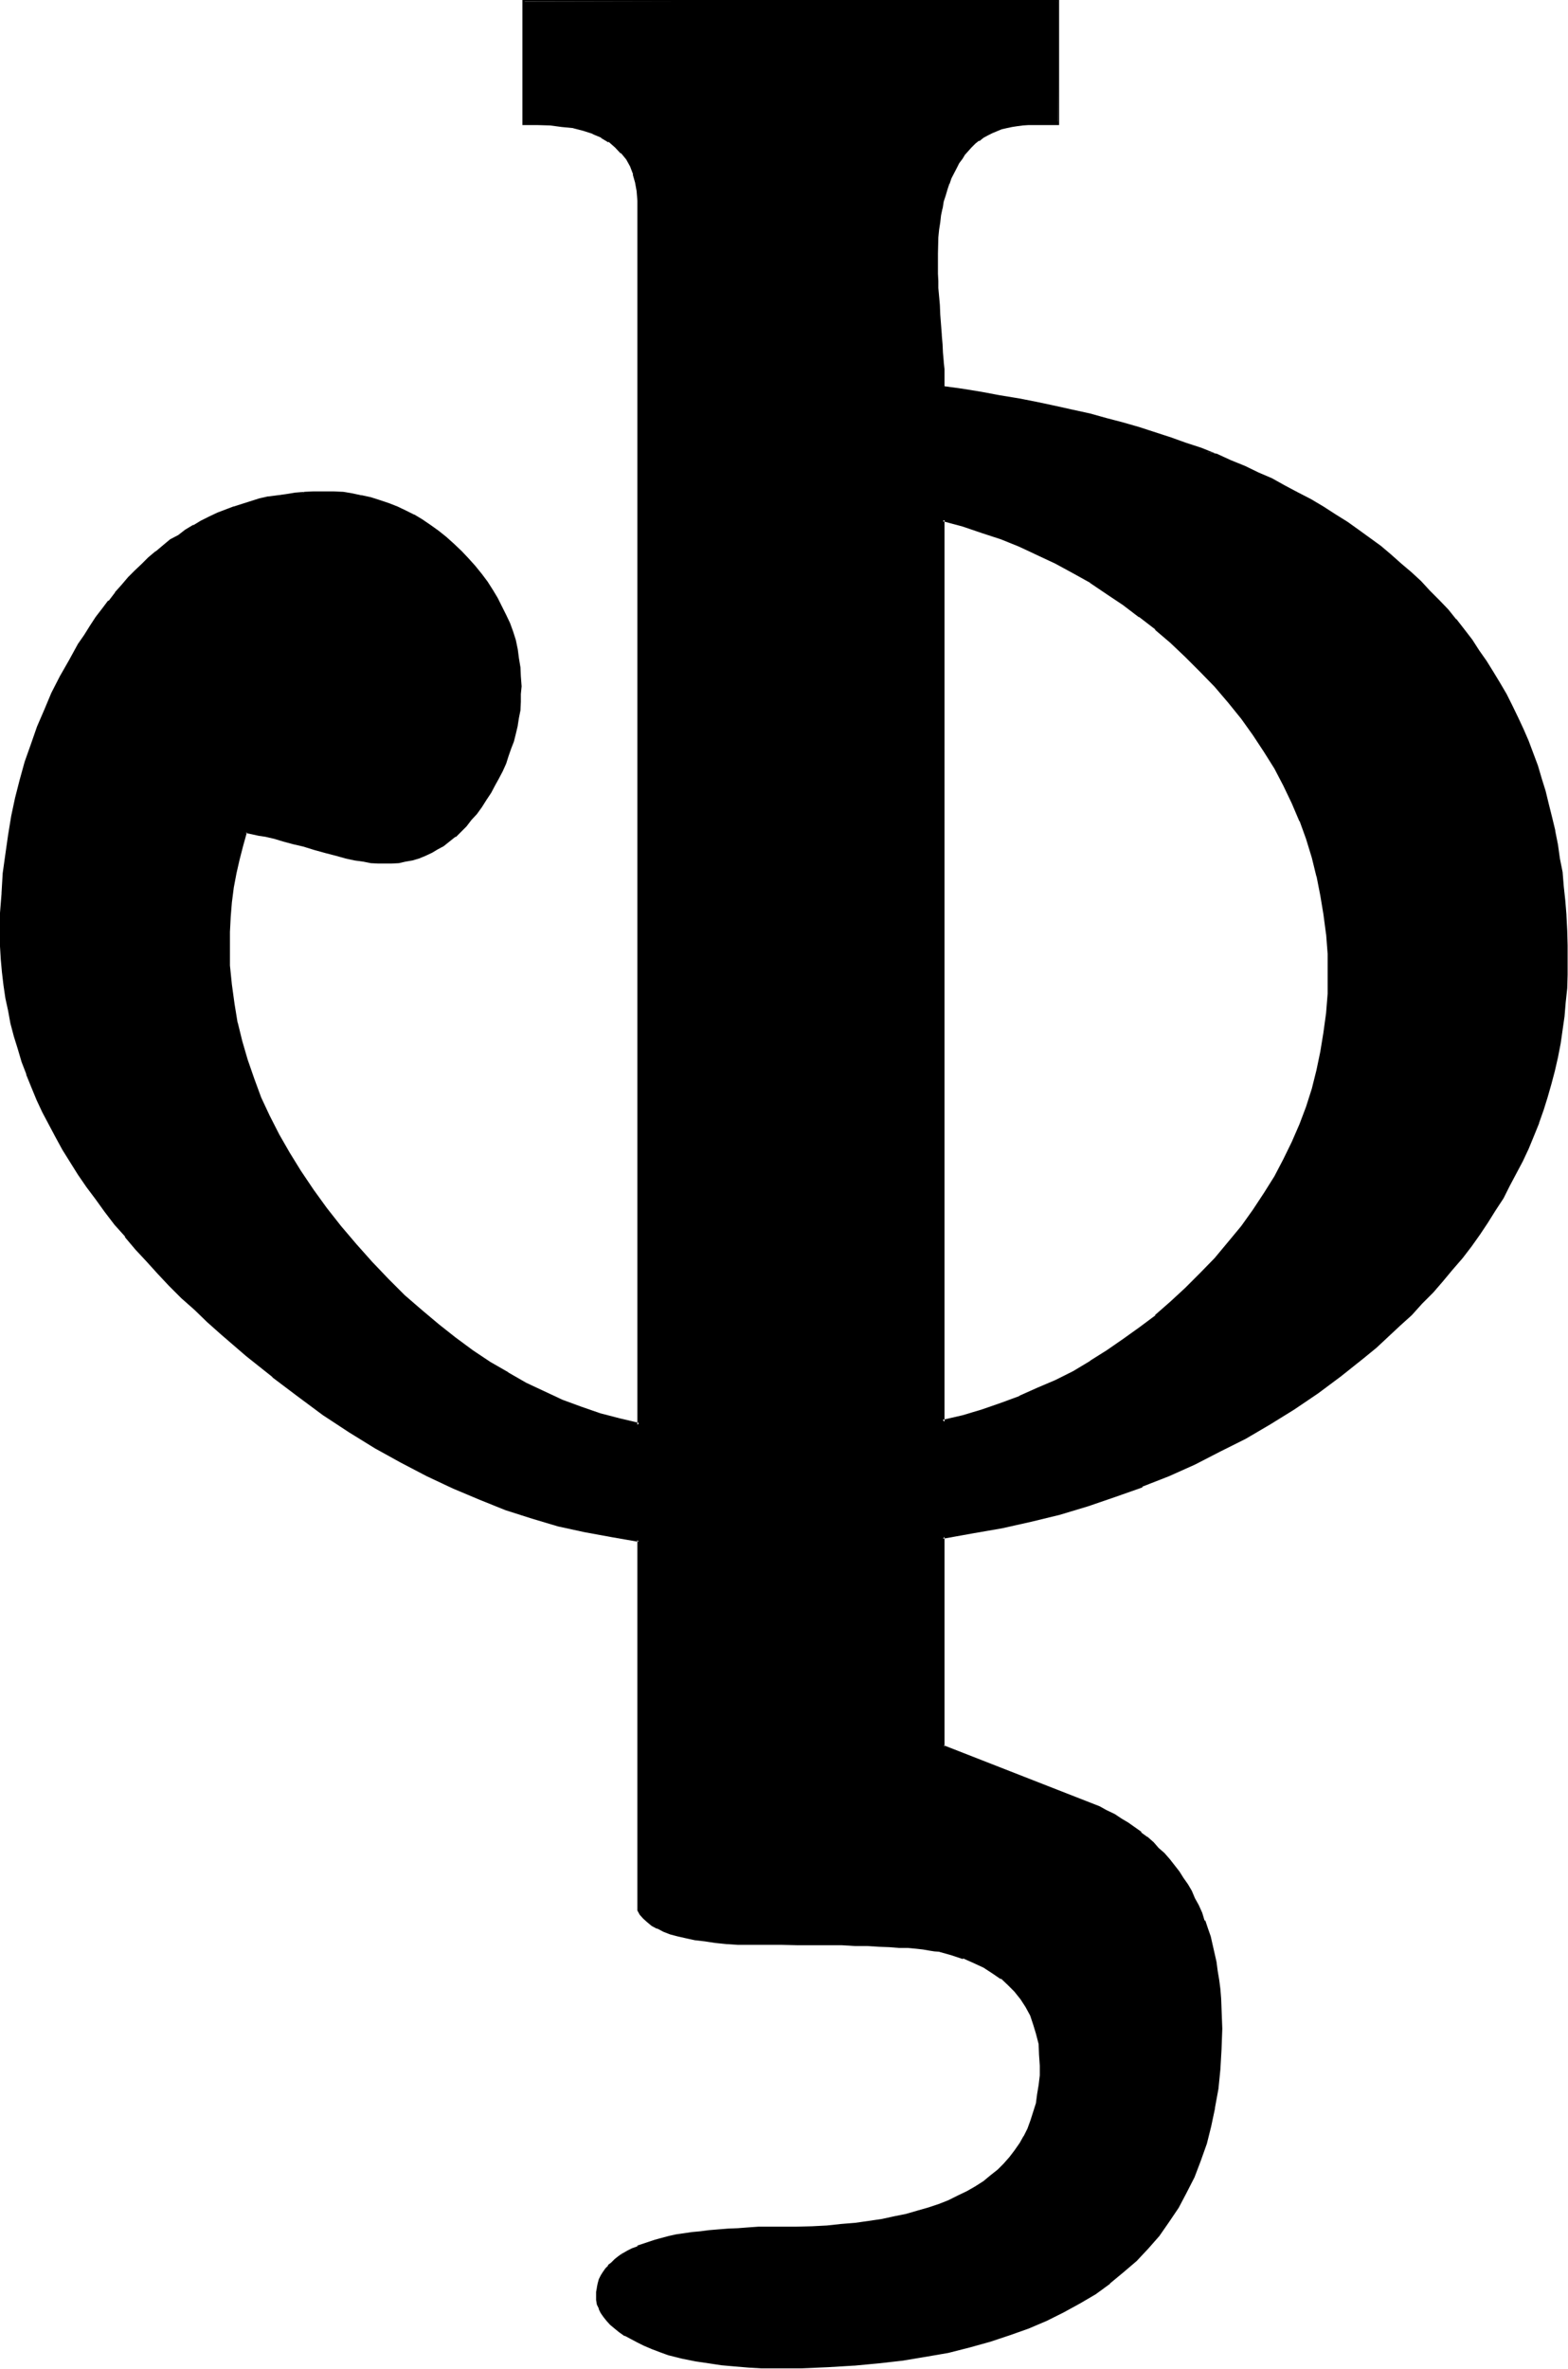 <svg xmlns="http://www.w3.org/2000/svg" fill-rule="evenodd" height="6.136in" preserveAspectRatio="none" stroke-linecap="round" viewBox="0 0 4064 6136" width="4.064in"><style>.brush1{fill:#000}.pen1{stroke:none}</style><path class="pen1 brush1" d="m3151 3260-37 41-39 37-38 37-41 34-40 33-42 31-44 28-44 27-44 27-45 24-47 20-47 20-47 18-51 17-49 15-52 14V1347l52 13 49 17 51 17 47 18 47 22 47 22 45 26 44 25 44 28 44 29 42 32 40 32 41 35 38 36 39 38 37 41 35 40 34 42 30 42 29 44 27 44 24 44 21 45 21 47 16 47 16 47 11 49 12 49 7 50 7 51 3 52 2 52-2 51-3 50-7 51-7 49-12 48-11 48-16 47-16 47-21 45-21 46-24 43-27 44-29 44-30 42-34 42-35 40zm-707-2256v-29l-1-19v-18l-2-22-2-24-2-23-1-27-4-27-1-25v-22l-2-22-2-18v-71l2-42 2-20 1-19 4-18 3-19 4-17 3-17 5-15 5-15 7-15 13-27 7-12 8-12 7-10 10-10 9-10 10-8 10-9 10-8 12-7 11-5 12-5 14-5 11-3 14-4 15-1 15-2 15-2h76V4H1357v316l35-1 34 1 32 4 29 5 26 6 24 9 24 10 20 12 17 13 15 15 13 17 10 19 9 20 5 22 3 23 2 25v3171l-51-13-48-14-51-16-49-19-47-22-47-22-47-27-46-27-45-30-45-34-44-33-44-37-44-41-42-40-42-44-42-47-40-47-37-47-34-47-34-47-28-49-27-47-25-49-22-47-19-49-17-49-13-49-12-48-10-49-7-49-3-49-2-50 2-39 2-39 3-38 5-38 7-37 6-37 11-35 10-35 16 3 17 3 20 4 22 5 24 7 25 6 27 7 29 8 28 9 27 7 25 5 24 5 20 5 20 1 19 2 17 2 18-2 17-2 19-1 16-5 17-5 17-5 17-9 15-8 15-9 15-11 16-12 13-14 13-13 16-15 11-17 14-17 12-18 11-19 11-18 10-19 10-18 8-21 7-18 7-19 6-20 5-20 4-20 5-20 2-21 1-20 2-20v-46l-2-23-3-24-4-22-6-23-7-22-7-22-10-22-10-22-12-21-11-21-14-22-15-20-17-18-17-20-18-21-20-18-19-17-20-15-20-15-22-15-22-12-22-12-20-10-24-9-22-8-23-7-24-5-23-3-26-3-23-2-25-2-26 2h-23l-24 2-25 3-22 3-23 5-22 5-24 5-22 7-22 7-22 8-20 9-20 10-22 10-18 12-21 11-20 14-20 12-18 15-19 15-18 15-19 17-17 17-17 18-18 19-17 20-17 20-15 22-17 22-15 22-15 23-15 26-24 40-23 42-22 42-19 44-18 44-17 45-15 46-14 45-11 47-11 49-8 47-7 51-5 50-5 51-2 50-1 52 1 34 2 34 2 33 5 32 5 34 5 34 8 33 9 32 8 34 10 32 12 33 14 32 13 34 15 32 17 32 17 32 18 34 21 32 20 32 22 32 23 32 24 32 25 32 25 32 27 32 29 32 30 31 30 31 32 32 34 32 34 32 35 30 66 57 65 54 66 49 67 49 66 43 67 43 68 37 67 35 67 32 69 29 68 25 67 23 69 19 69 17 69 13 69 10v958l7 10 6 10 10 8 14 11 13 6 15 9 19 5 19 7 21 5 22 5 26 3 26 3 29 2 30 2 32 1h164l38 2h36l33 2h32l31 1h27l25 2 23 2 21 1 18 2 17 2 15 2 12 3 32 7 30 10 27 12 25 11 24 15 22 16 20 15 17 18 15 20 13 21 12 22 9 23 8 25 5 26 3 28v56l-1 23-4 26-5 23-6 22-7 22-9 22-10 20-10 18-13 19-14 17-15 18-17 15-17 16-20 15-20 13-22 12-23 12-24 12-25 10-29 10-28 8-29 7-32 8-32 5-34 5-35 5-35 4-39 3-39 2-40 2h-71l-27 1h-28l-26 2-25 2-25 1-24 2-22 3-21 4-22 3-21 2-18 5-19 3-16 5-17 5-15 5-14 7-13 5-12 7-12 7-12 6-10 9-8 6-7 9-7 8-6 9-5 8-5 10-4 10-1 10-2 11v21l3 10 4 12 5 10 6 10 9 11 8 8 10 10 14 8 13 11 15 8 17 8 17 9 20 8 22 9 22 6 34 9 35 8 34 5 35 5 34 4 33 3 34 2h32l72-2 69-2 66-5 66-5 62-6 59-11 59-11 55-12 52-15 51-17 49-17 47-20 44-22 42-24 38-23 39-27 34-29 33-30 31-32 28-32 26-35 25-37 20-39 20-40 17-42 15-44 12-46 10-47 8-49 6-50 3-52 2-54-2-27v-25l-2-26-1-25-4-23-3-24-4-22-5-23-5-21-5-21-6-22-9-21-7-18-8-20-10-19-9-18-10-17-11-17-11-17-25-32-13-13-14-15-15-14-15-13-15-14-17-11-17-12-18-10-17-12-20-10-19-10-404-159v-543l78-12 75-15 76-15 72-20 73-21 72-23 69-27 69-27 68-30 65-34 66-34 64-37 62-38 61-43 60-43 59-47 32-27 32-27 30-29 29-28 29-29 27-30 26-29 24-30 25-29 24-30 22-30 20-32 20-31 20-32 17-32 17-32 17-32 15-32 13-33 14-32 10-34 12-34 10-33 8-36 9-33 6-36 5-35 6-35 3-36 2-37 1-35 2-37-2-39v-38l-1-39-4-37-3-39-5-35-5-37-5-36-7-35-8-34-9-35-8-34-10-33-10-32-12-32-12-32-14-31-13-30-15-30-15-30-17-29-17-29-18-28-17-27-21-27-20-27-20-25-22-27-22-24-23-25-25-24-24-23-27-22-25-24-27-21-57-43-31-20-30-20-30-20-32-19-34-16-33-19-34-18-36-17-35-15-37-16-37-16-39-14-38-15-41-13-40-14-41-12-43-13-42-12-44-10-46-12-43-10-47-8-48-10-47-9-48-8-49-7-51-8z"/><path class="pen1 brush1" d="m2444 1000 4 4v-48l-2-18v-2l-2-22-1-22-2-23v-2l-4-52-1-25-2-22-2-22v-18l-1-19v-52l1-42 2-20 3-19 2-18 4-19v2l3-19 5-15 5-17 5-15v2l5-15 14-27 6-12 9-12 6-10 9-10 8-9 10-10 10-8v2l11-9 11-6 12-6 12-5 12-5 13-3 14-3 13-2 15-2 15-1h79V0H1354v324h38l34 1 30 4 31 3h-2l27 7 25 8h-2l24 10h-2l20 12v-2l17 15 15 16v-2l14 17 10 18 8 21h-1l6 21 4 22 2 25v3171l5-5-51-12-50-13-49-17-49-18-47-22-47-22-47-27h1l-47-27-45-30-46-34-43-34-44-37-44-38-42-42-42-44-41-46-40-47-37-47-34-47-33-49-29-47-27-47-25-49-22-47-18-49-17-49-14-48-12-49v2l-8-49-7-51-5-49v2-89l2-39 3-37 5-39 7-37 8-35 9-35 10-36-3 2 15 3 18 4 20 3h-1l22 5 23 7 26 7 26 6 29 9 29 8 27 7 25 7 23 5 22 3 20 4 19 1h35l19-1 17-4 18-3 17-5 17-7 17-8 15-9 15-8 15-12 15-12h2l13-13 14-14 13-17 14-15 13-18 12-19 12-18 10-19 10-18 10-19 9-20 6-19 7-20 7-18 5-20 5-21v-1l3-19 4-20 1-22v-20l2-20-2-26-1-23-4-24-3-23-5-24-7-22-8-22-10-21-11-22-11-22-12-20-14-22-15-20-17-21-18-20-17-18-20-19-20-18-20-16-21-15-22-15-20-12h-1l-22-11-21-10-23-9-24-8-22-7-23-5h-2l-23-5-24-4h-2l-23-1h-51l-23 1-24 11 24-2 23-2h51l23 2 24 3 25 4h-1l23 6 24 7 23 7h-1l23 8 22 10 20 12 22 12 20 15 20 15v-1l21 16 20 17 18 19 19 20 18 18 16 21 15 20 13 20 12 20 12 22 10 22 10 22-2-2 9 22 6 24 5 21 5 24 4 22 2 23v46l-2 20-2 20-3 21-4 20v-2l-5 20-5 20-5 21-6 18-9 20 2-1-9 20-10 18-8 19-12 18-12 17-11 19-14 18h2l-14 17v-2l-13 16-14 15-15 11h2l-15 14v-2l-15 12-16 8-15 9-17 8v-1l-15 6-18 5-17 4-17 3-18 2h1-35l-17-2-20-3-22-4-24-5-23-5-29-6-28-9-29-8-27-9-23-6-24-5-22-6h-2l-20-5-17-3-20-3-12 38-8 37-8 37-5 37-5 38-4 37v1l-3 39v39l2 50 3 49 7 49 8 49v1l12 47 15 51 17 47v2l18 48 22 48 25 48 27 47v2l29 47 34 47 33 48 37 48h2l39 48 42 45 42 44 42 42 44 38 43 38v1l46 34 44 33 47 31 45 27 47 27 47 22 48 21 48 21h2l49 16 49 14 55 13V495l-3-23-7-24-8-20-10-19-14-16v-2l-17-15-17-14-20-11-23-11v-1l-24-9-27-5h-1l-29-5-30-3h-2l-34-2h-35l3 5V4l1382 3-3-3 3 311h-60l-16 2h-16l-16 2-13 3-14 3-13 4-13 3v2l-12 5-12 5h-2l-10 7-12 8-10 8-10 9-8 10-9 10h-1l-7 12-8 10-7 13-14 27h-1l-5 15-5 16-5 15-4 16-3 17v2l-4 17-3 18-2 21-1 20-4 42v37l2 15v19l2 18v22l1 22 2 25 5 54 2 23v2l1 22 2 22v18l2 19v32l3-7z"/><path class="pen1 brush1" d="m790 1274-24 2h-1l-24 4-22 3-23 3h-2l-22 5-22 7-22 7-22 7h-1l-21 8-21 8-21 10-22 11-18 11h-2l-20 12-18 14-21 11-18 15-19 16h-1l-19 16-17 17-18 17-17 17-17 20-17 19v1l-16 21h-2l-15 20-17 22-15 23-15 24-16 23-23 42-24 42-22 43-18 43-19 44-16 46-16 45-13 47-12 47-10 47-8 49-7 49-7 50-3 51v2l-4 50v86l2 34 3 33 4 34 5 34 7 32 6 33 9 34 10 32 10 34 12 31v2l13 32 14 34 15 32 17 32 17 32 18 33 20 32 20 32 22 32 24 32 23 32 26 34 27 30v2l27 32 28 30 29 32 30 32 32 32 34 30 33 32 36 32 65 56 68 54v1l65 49 66 49 67 44 68 42 67 37 67 35 68 32 69 29 67 27 69 22 67 20 69 15 71 13 69 12-3-5v960l6 11 9 10 10 9 12 10 13 7h2l15 8 18 7 19 5 22 5 23 5 26 3 26 4 29 3 30 2h113l42 1h115l33 2h32l31 2 27 1 25 2h23l21 2 18 2 17 3 13 2 14 1h-2l32 9 30 10v-2l27 12 26 12 23 15 22 15v-2l18 17 19 19-2-2 16 20 13 20 12 22 8 24 7 23 7 27 1 27 2 29v27-2l-3 25-4 24-3 23-7 22-7 22-8 22-10 20v-1l-10 18-14 20-13 17-15 17-15 15-19 15-18 15-22 14-21 12-23 11-24 12-25 10-27 9-28 8-31 9-30 6-32 7-34 5-35 5-37 3-37 4-39 2-40 1h-98l-28 2-26 2-25 1-25 2-24 2-23 3-22 2-20 3-21 3-18 4-19 5-18 5-15 5-15 5-15 5v2l-14 5-12 6-12 7h-1l-5 14 10-7 12-7 11-7 14-5 13-5 15-6 17-5 17-4 19-5 18-3 19-4 22-3 21-3 22-2 24-3 25-2 25-2h26l28-1h57l41-2h40l39-3h2l37-2 37-3 33-6 34-5 34-6 32-7 28-8 29-9 27-10h1l26-10 23-12 24-12 22-11 20-14 20-15 19-15 15-17 15-17 15-18 14-19 10-18 10-21h1l7-21 9-22 5-24 5-23 3-24 2-25 1-27-1-29v-1l-4-27-5-27-6-26-11-21v-2l-11-22-14-22-15-18v-2l-18-17-19-17h-2l-20-15-23-15h-2l-25-12-27-12h-2l-30-10-31-8h-1l-12-2-13-2-17-1-19-2-22-2-23-1-25-2-27-2h-31l-32-1h-33l-36-2h-166l-36-2h-32l-30-1h2l-31-4-26-1-24-5-24-4-20-5-20-7-17-6v1l-15-8-13-7-12-8-10-9-9-10h2l-7-10v2-961l-72-10-69-14-67-17-69-20-68-22-69-25h2l-69-28-67-32-68-36-67-37-66-42-67-44-66-48-67-49-66-54-65-57-36-31-33-32-32-32-32-30-31-32-30-32-28-32-27-32v2l-27-32h1l-25-32-23-32-24-32-22-32-20-32-20-34v2l-19-34-17-32-16-32-16-32-13-33-12-32-12-32-11-34-9-32-8-33-7-34-7-32-5-34-3-32-3-33-2-34v-86l3-50 4-51 5-50 6-49 10-49 9-47 13-47 14-47 15-46 15-44 19-43 18-44 22-42 24-42v1l23-42 15-25 15-22 16-23 16-22 16-22 16-20v1l17-20 17-18 17-19 18-17 19-16 18-16h-1l20-15 18-15 19-13 20-12 20-12 19-12 22-10 20-10 20-8 22-9 22-6 22-7 22-5 23-5h-1l23-5 24-4 23-1 24-11z"/><path class="pen1 brush1" d="m1613 5837-10 7-10 8-9 9-8 6v2l-7 7-7 10-5 8-5 10-3 11-2 10v1l-2 11v21l2 12 5 10v2l5 10 7 10 8 10 9 10 12 10 11 9 14 10h2l15 8 17 9 16 8 21 9 21 8 22 8 36 9 35 7 34 5 33 5 34 3 35 3 34 2h104l69-3 66-4h2l64-6 62-7 60-10 58-10 55-14 54-15 51-17 48-17 47-20 44-22 42-23 41-24 37-27v-1l35-29 34-29 30-32 29-33 25-36 25-37 20-38 21-41 16-42 16-45 11-44 10-47v-2l9-49 5-50 3-52 2-54-2-52-1-26-2-25-3-23-4-24-3-23-5-22-5-22-5-22-7-20-7-21h-2l-6-20-9-20-10-18-8-19-10-17-12-17-10-16-25-32-14-16-15-13-13-15-16-14h-1l-15-11v-2l-17-12-17-12-17-10-18-12-21-10-18-10-404-158 2 3v-543l-4 5 78-14 75-13 76-17 74-18 73-22 70-24 71-25v-2l69-27 67-30 66-34 66-33 63-37 63-39 62-42 59-44 59-47 33-27 31-29 30-28 30-27 27-30 29-29 25-29 25-30 26-30 23-30 22-31 20-30 20-32 21-32 16-32 17-32 17-32 15-32 14-34 13-32v-1l12-34 10-32 10-35 9-34 8-35 7-36 5-35 5-35 3-36 4-37 1-35v-76l-1-38-2-39v-2l-3-37-4-37-3-37-7-35-5-36-7-35v-2l-8-33-9-36-8-33-10-32-10-34-12-32-12-32-13-30-14-30-15-31-15-30-17-29-17-28-18-29-19-27-18-28-20-26-21-27h-1l-20-25-24-25-24-24-23-25-25-23-26-22-27-24-26-22-58-42-28-20-32-20-31-20-32-19-33-17-34-18-34-19-35-15-35-17-37-15-37-17h-2l-40-7 38 16v-2l37 17 37 15 36 15 35 17 34 18 33 19 34 17h-2l32 18 32 20 31 21 30 20 56 42 26 22 27 22 26 23 25 24 23 23 24 24 22 25 22 25 20 26 20 27 20 27 17 26 19 29 17 29 16 28 15 31 16 30 13 30 14 30h-2l13 32 10 32 11 32 10 34 10 34 8 33 7 36v-2l7 35 6 36 5 37 4 37 5 37 2 37 1 39 2 38v76l-2 35-1 37-6 36-3 35-7 35-6 34-7 35-10 34-9 34-11 33-12 34-12 32-13 34-16 32-16 32-17 32-17 32-20 32-20 30-21 30-22 30-23 32-24 29-25 30-27 29-27 29-28 28-29 29-30 28-32 29-32 27v-2l-59 47-59 44-61 42-64 39-64 37h2l-65 34-66 33-67 31-69 26-69 27-71 24-73 20-74 19-74 17-75 15-81 11v551l405 160v-2l19 10 20 10h-2l19 12 17 10 18 12 15 12 17 13h-1l15 14 15 13 13 13 14 16 25 30 10 17 12 18 10 17v-2l8 19 11 18 8 21 7 18 6 20 7 22 7 20 5 22 3 22 5 24 4 23 1 24 4 23 2 26v106l-4 52-7 49-6 50v-1l-10 47-14 45-13 44-17 42-20 40-21 39v-2l-25 37-25 36-27 33-32 32-32 29-35 29-37 27-39 23-42 24-44 21-47 21 2-2-49 19-51 15-53 15-56 13-57 12-61 8-60 9-66 5-66 5-69 2-72 1-32-1-34-2-33-2-34-5-34-3-35-7-34-7-33-8-24-8-20-7-20-9-17-8-17-8-15-9-14-10-11-8-10-9-11-10-8-10h2l-7-10v2l-5-10-3-11-2-10-2-10 2-11v1-12 2l3-10 4-10h-2l5-10 5-9 7-8h-2l7-8 8-7 9-9v2l10-8 5-14z"/><path class="pen1 brush1" d="m3151 1175-37-15-40-13-39-14-40-13-43-14-42-12-42-11-43-12-46-10-45-10-47-10-46-9-49-8-48-9-49-8-51-7-3 7 54 8 49 7 48 8 47 11 48 8 45 10 45 10 44 10 44 12 44 12 42 12 40 13 42 14 39 11 39 15 40 7zm-3 2084-37 38-39 39-39 36-40 35h2l-43 32-42 30-42 29-43 27h1l-45 27-46 23-47 20-47 21h2l-49 18-49 17-50 15-52 12 5 5V1347l-5 3 52 14 50 17 49 16 47 19 47 22 47 22 46 25 45 25h-1l43 29 42 28 42 32v-1l43 33h-2l40 34 39 37 39 39 37 38 35 41 34 42 30 42 29 44 27 43 23 44 22 46 20 47v-2l17 47 15 49 12 49v-2l10 51 8 48 7 53v-2l4 52v103l-4 50-7 51-8 49-10 48-12 48-15 47-17 45-20 46-22 45-23 44-27 43-29 44-30 42-34 41-35 42 5 5 37-42 32-41h1l31-43 28-42 27-44v-2l24-44 22-45 20-46 17-47 15-47 13-47 10-49 9-50 5-49v-2l3-50 2-51-2-52-3-52-5-51-9-50-10-49v-2l-13-48-15-47-17-48-20-47-22-45-24-44v-2l-27-43-28-44-31-42h-1l-32-42-37-41-37-40-37-37-39-37-40-34h-2l-40-33-43-32-42-29-43-29h-2l-44-25-45-25-47-22-47-22-49-18v-2l-49-17-51-15-55-15v2346l55-15 51-14 49-16 49-19v-2l47-20 47-20 45-24 44-27h2l43-27 42-28 43-30v-2l40-32h2l40-35 39-36 37-38 37-39-5-5z"/></svg>
